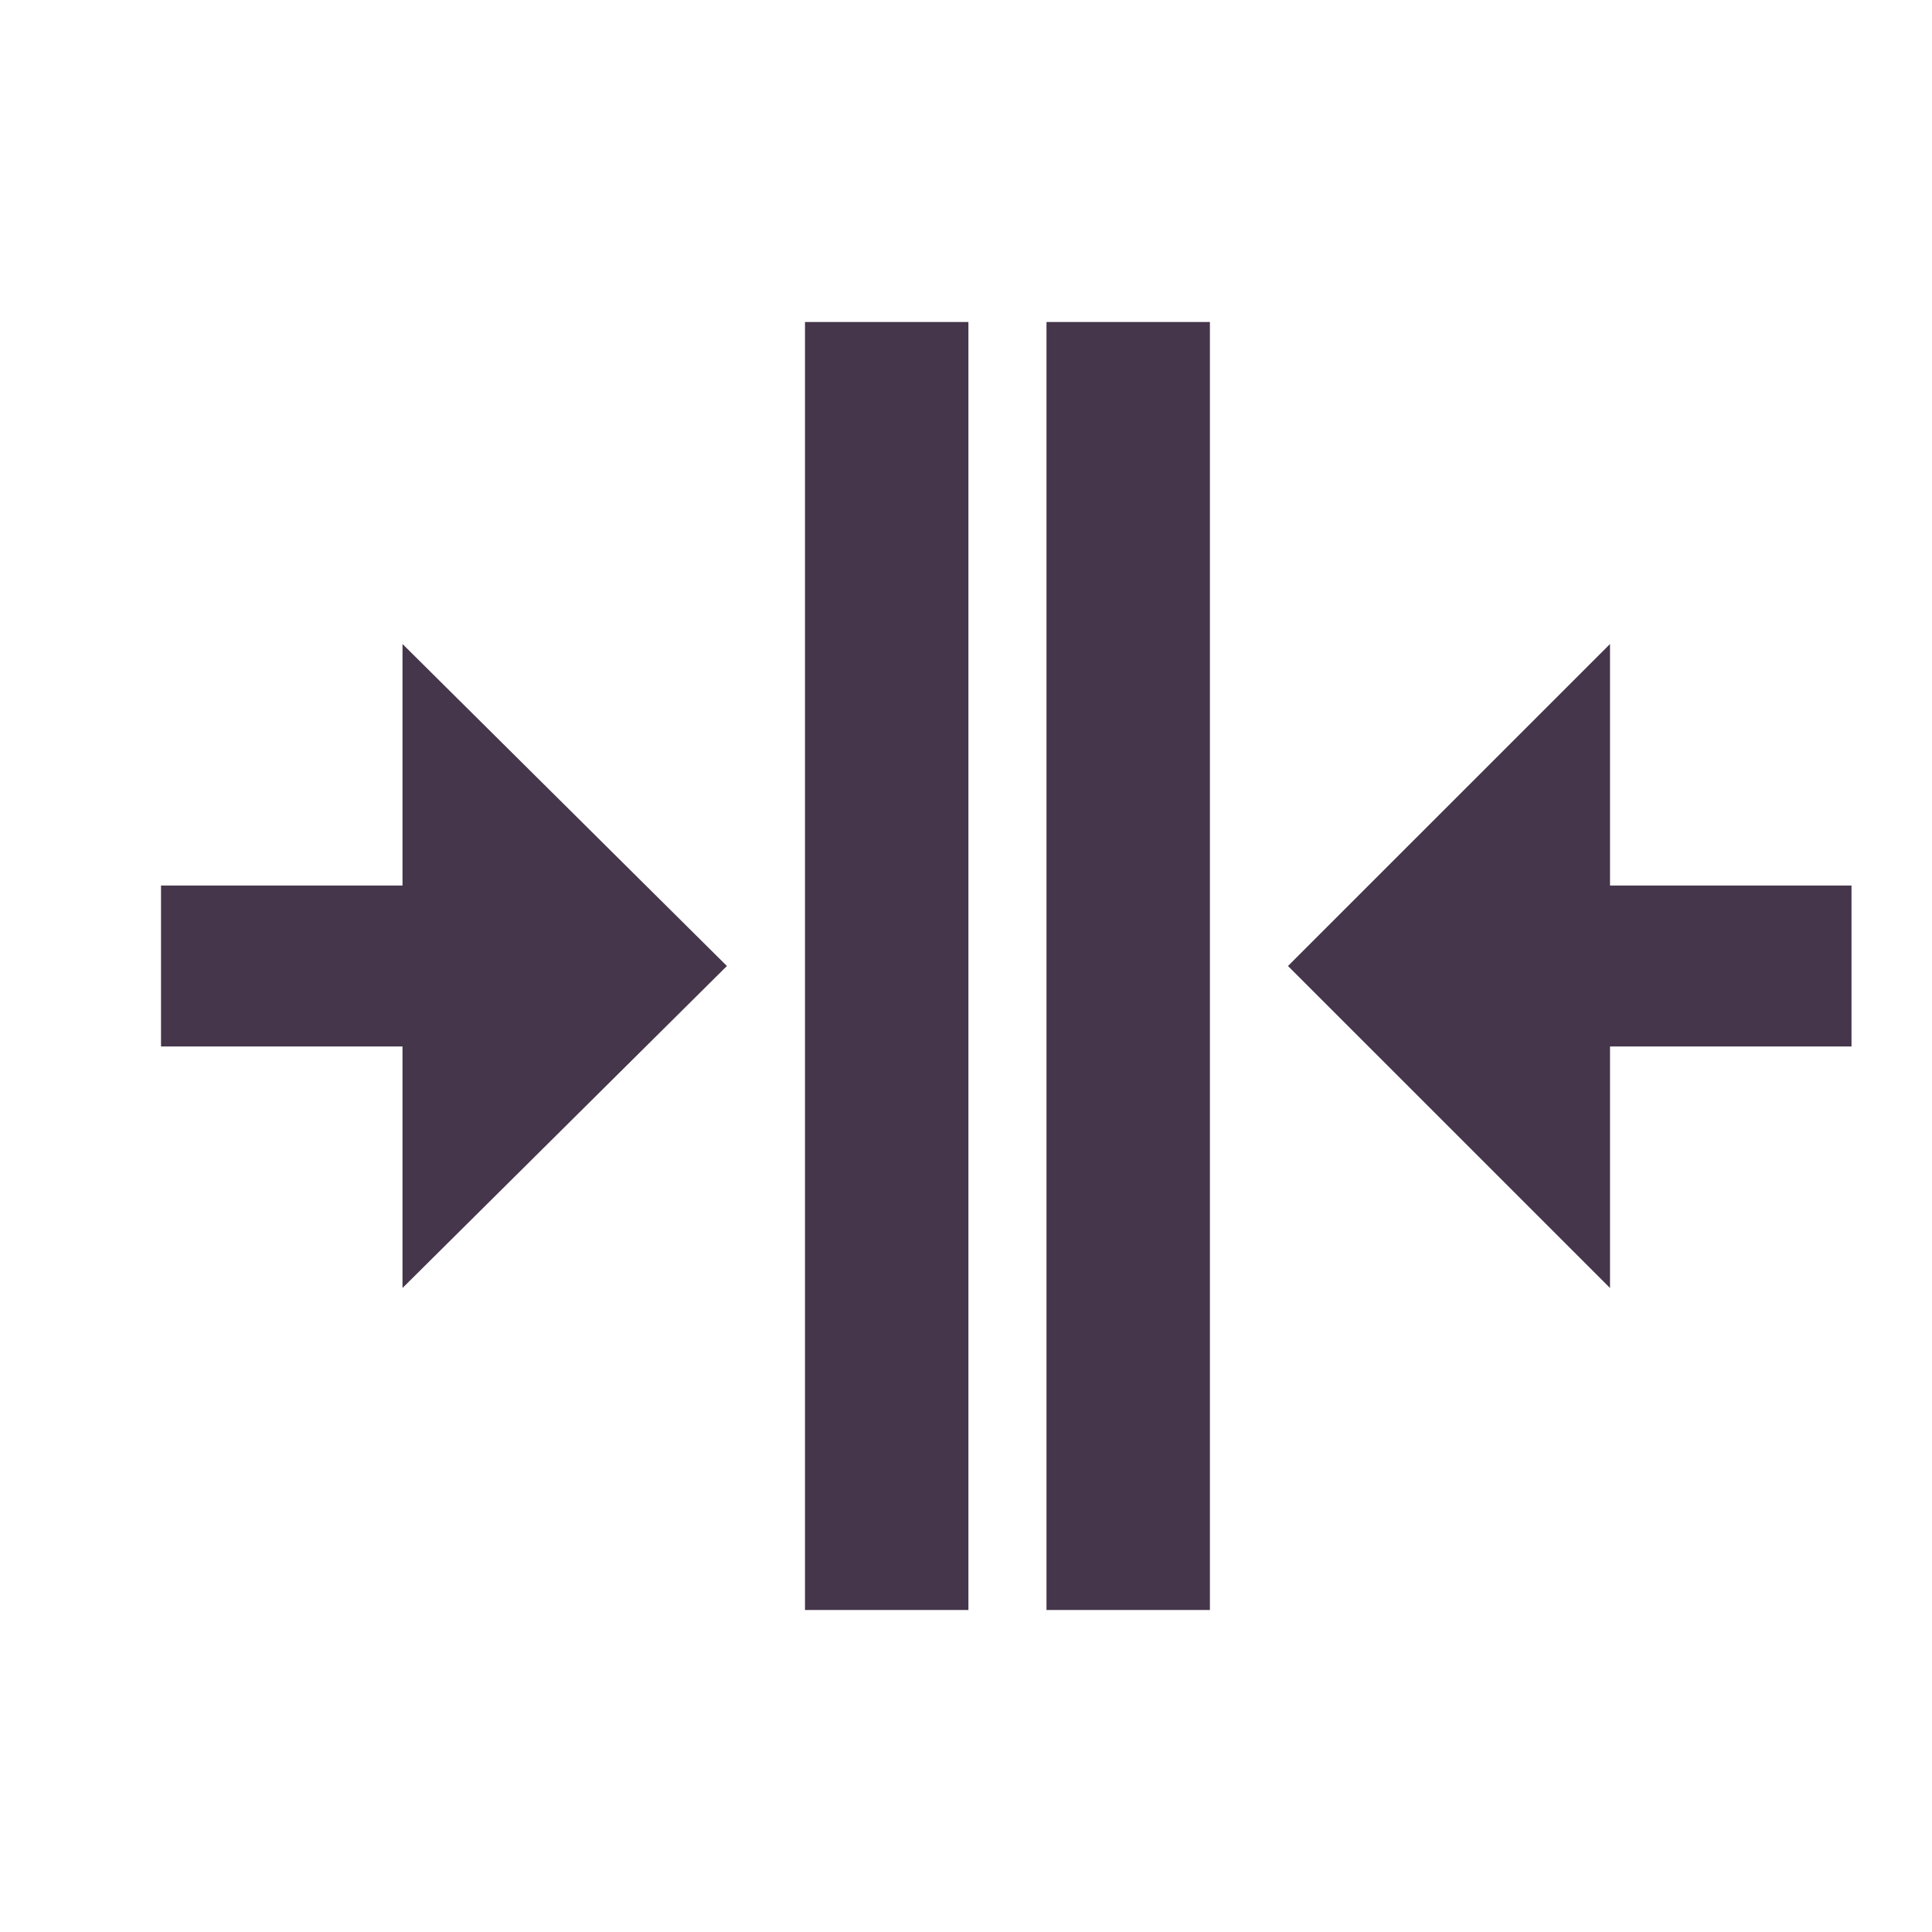 <svg width="80" height="80" viewBox="0 0 80 80" fill="none" xmlns="http://www.w3.org/2000/svg">
<path d="M43.333 66.667V13.333H50.1V66.667H43.333ZM33.333 66.667V13.333H40.1V66.667H33.333ZM16.667 26.667L30.1 40L16.667 53.333V43.333H6.667V36.667H16.667V26.667ZM66.667 53.333L53.333 40L66.667 26.667V36.667H76.667V43.333H66.667V53.333Z" fill="#45364B"/>
</svg>
